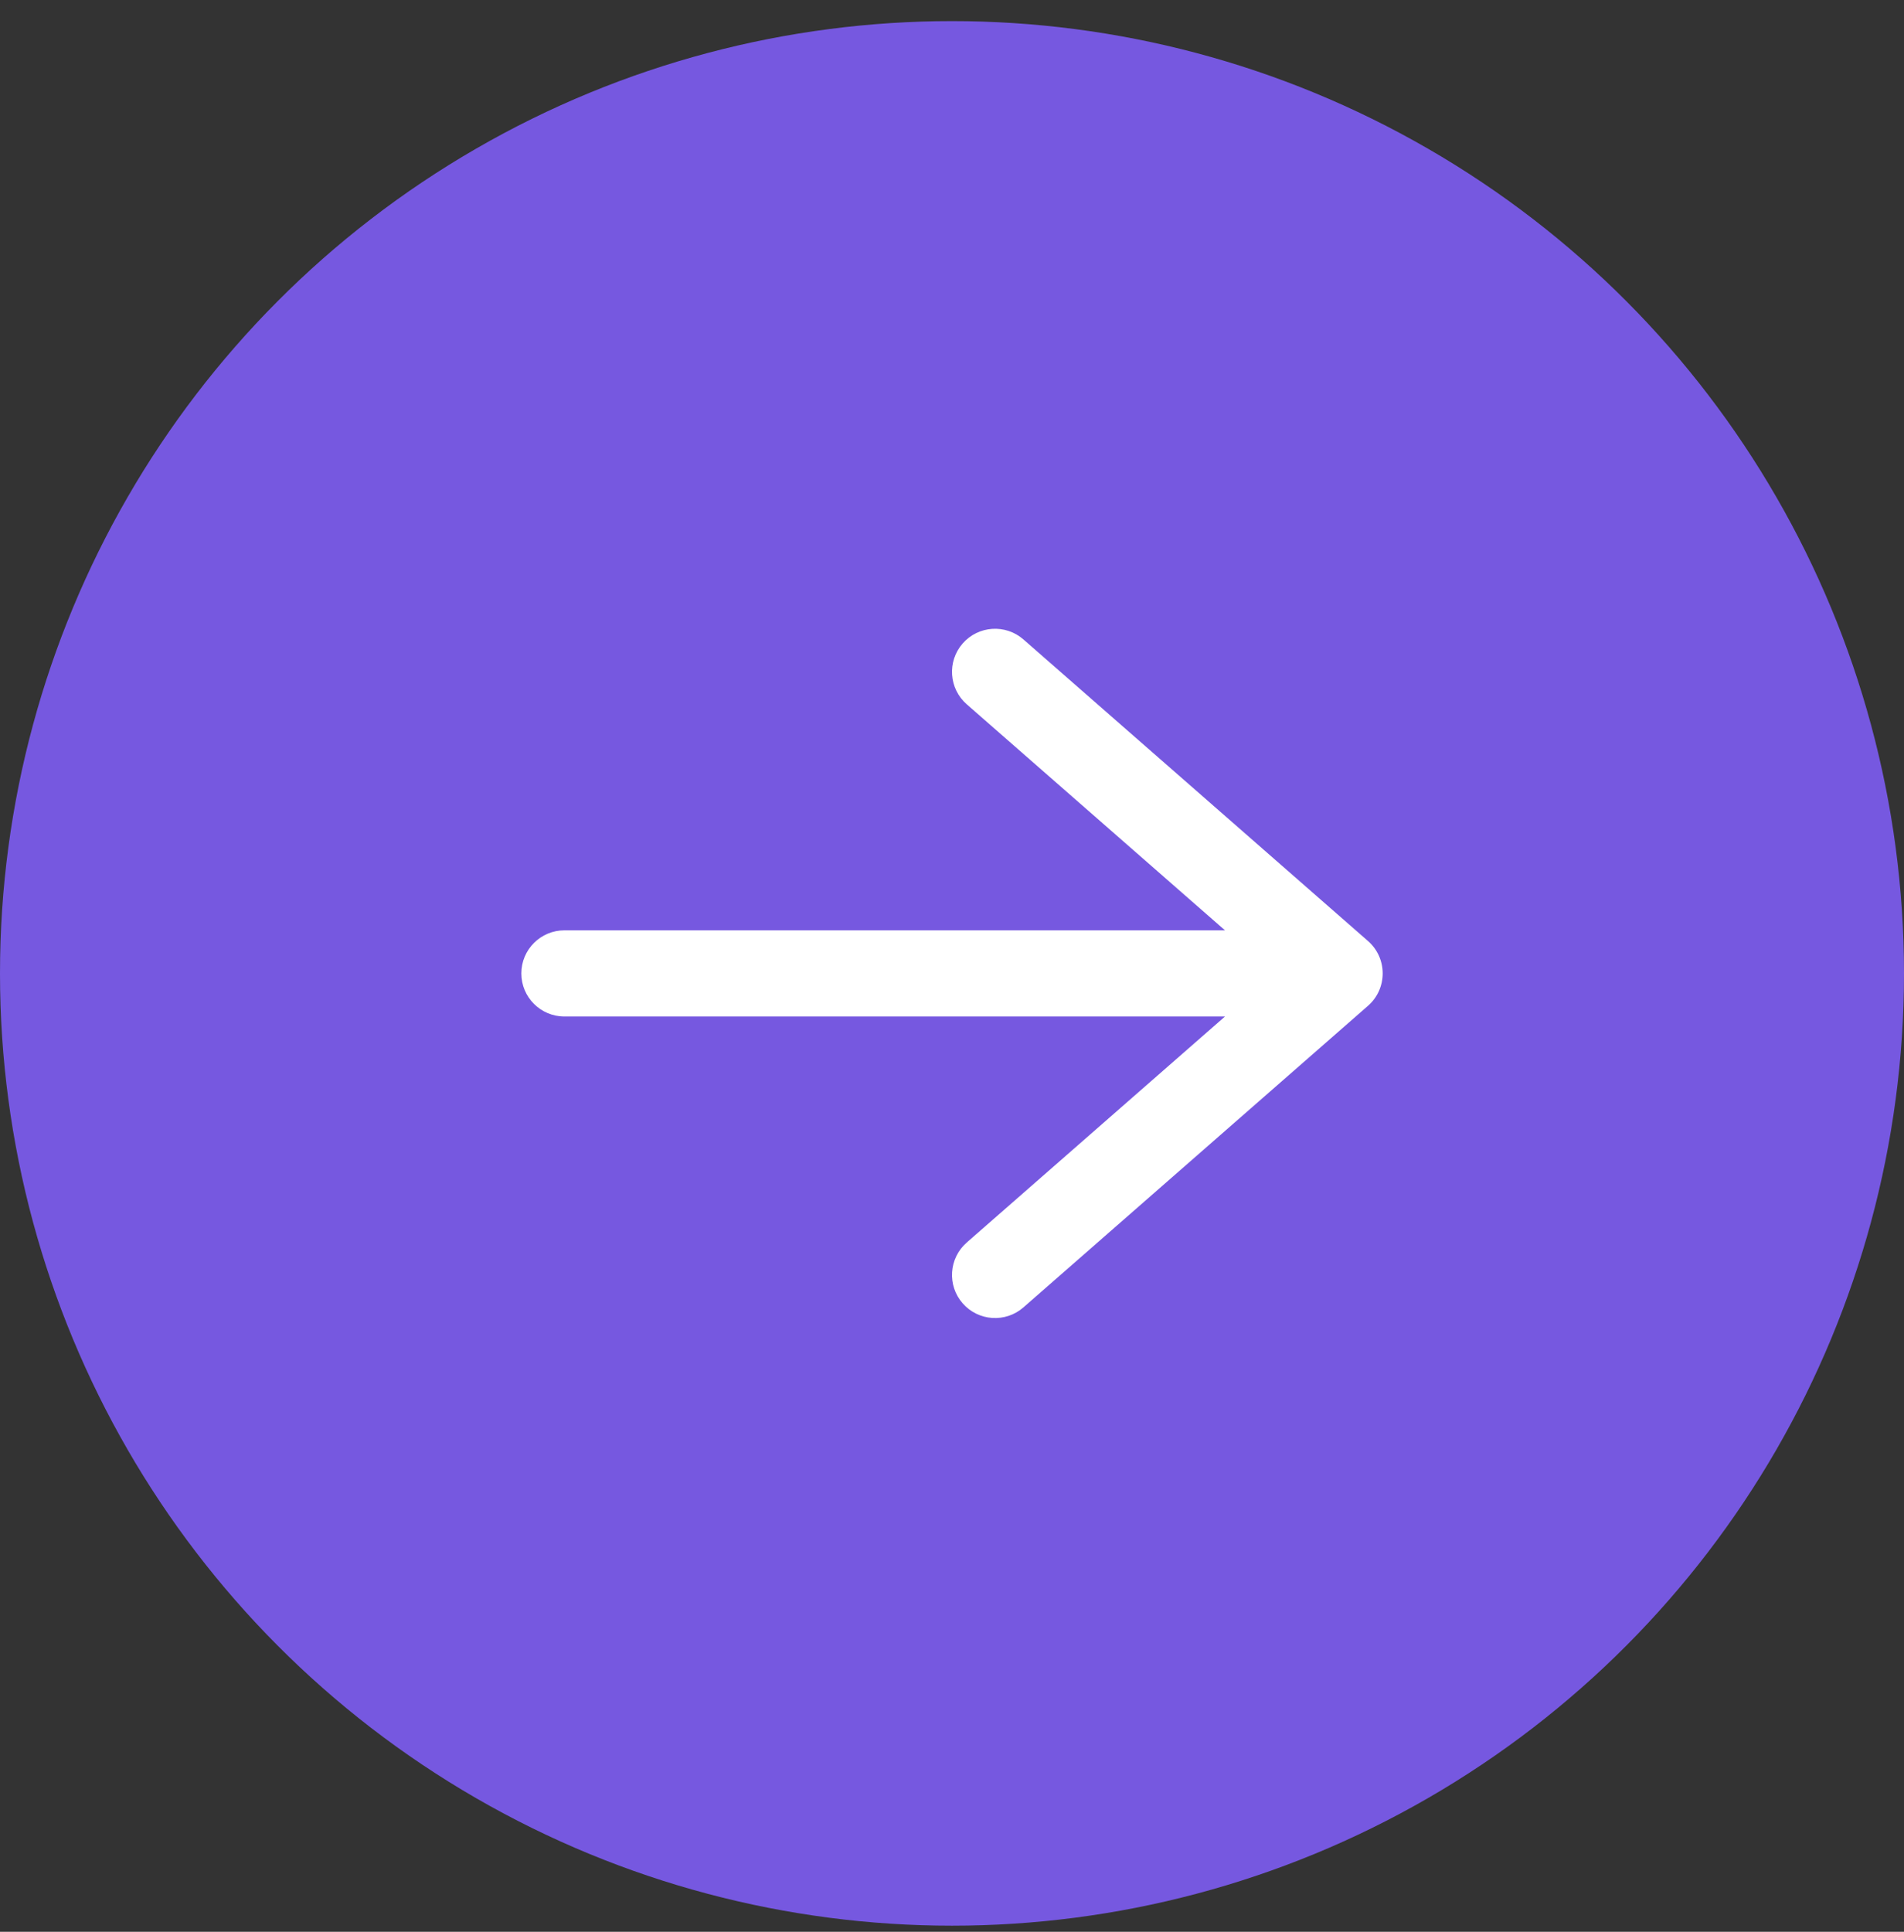 <?xml version="1.0" encoding="UTF-8"?> <svg xmlns="http://www.w3.org/2000/svg" width="70" height="71" viewBox="0 0 70 71" fill="none"><rect x="0" y="0" width="70" height="71" fill="#333333" stroke="none"/> <circle cx="35" cy="35.776" r="35" fill="#7658E0"></circle> <rect width="38" height="38" transform="translate(16 16.776)" fill="#7658E0"></rect> <path fill-rule="evenodd" clip-rule="evenodd" d="M35.392 23.65C34.816 24.308 34.883 25.309 35.541 25.885L45.036 34.193H20.75C19.876 34.193 19.167 34.902 19.167 35.776C19.167 36.651 19.876 37.36 20.75 37.36H45.036L35.541 45.668C34.883 46.244 34.816 47.244 35.392 47.902C35.968 48.56 36.968 48.627 37.626 48.051L50.293 36.968C51.014 36.337 51.014 35.216 50.293 34.585L37.626 23.502C36.968 22.926 35.968 22.992 35.392 23.65Z" fill="white"></path> </svg> 